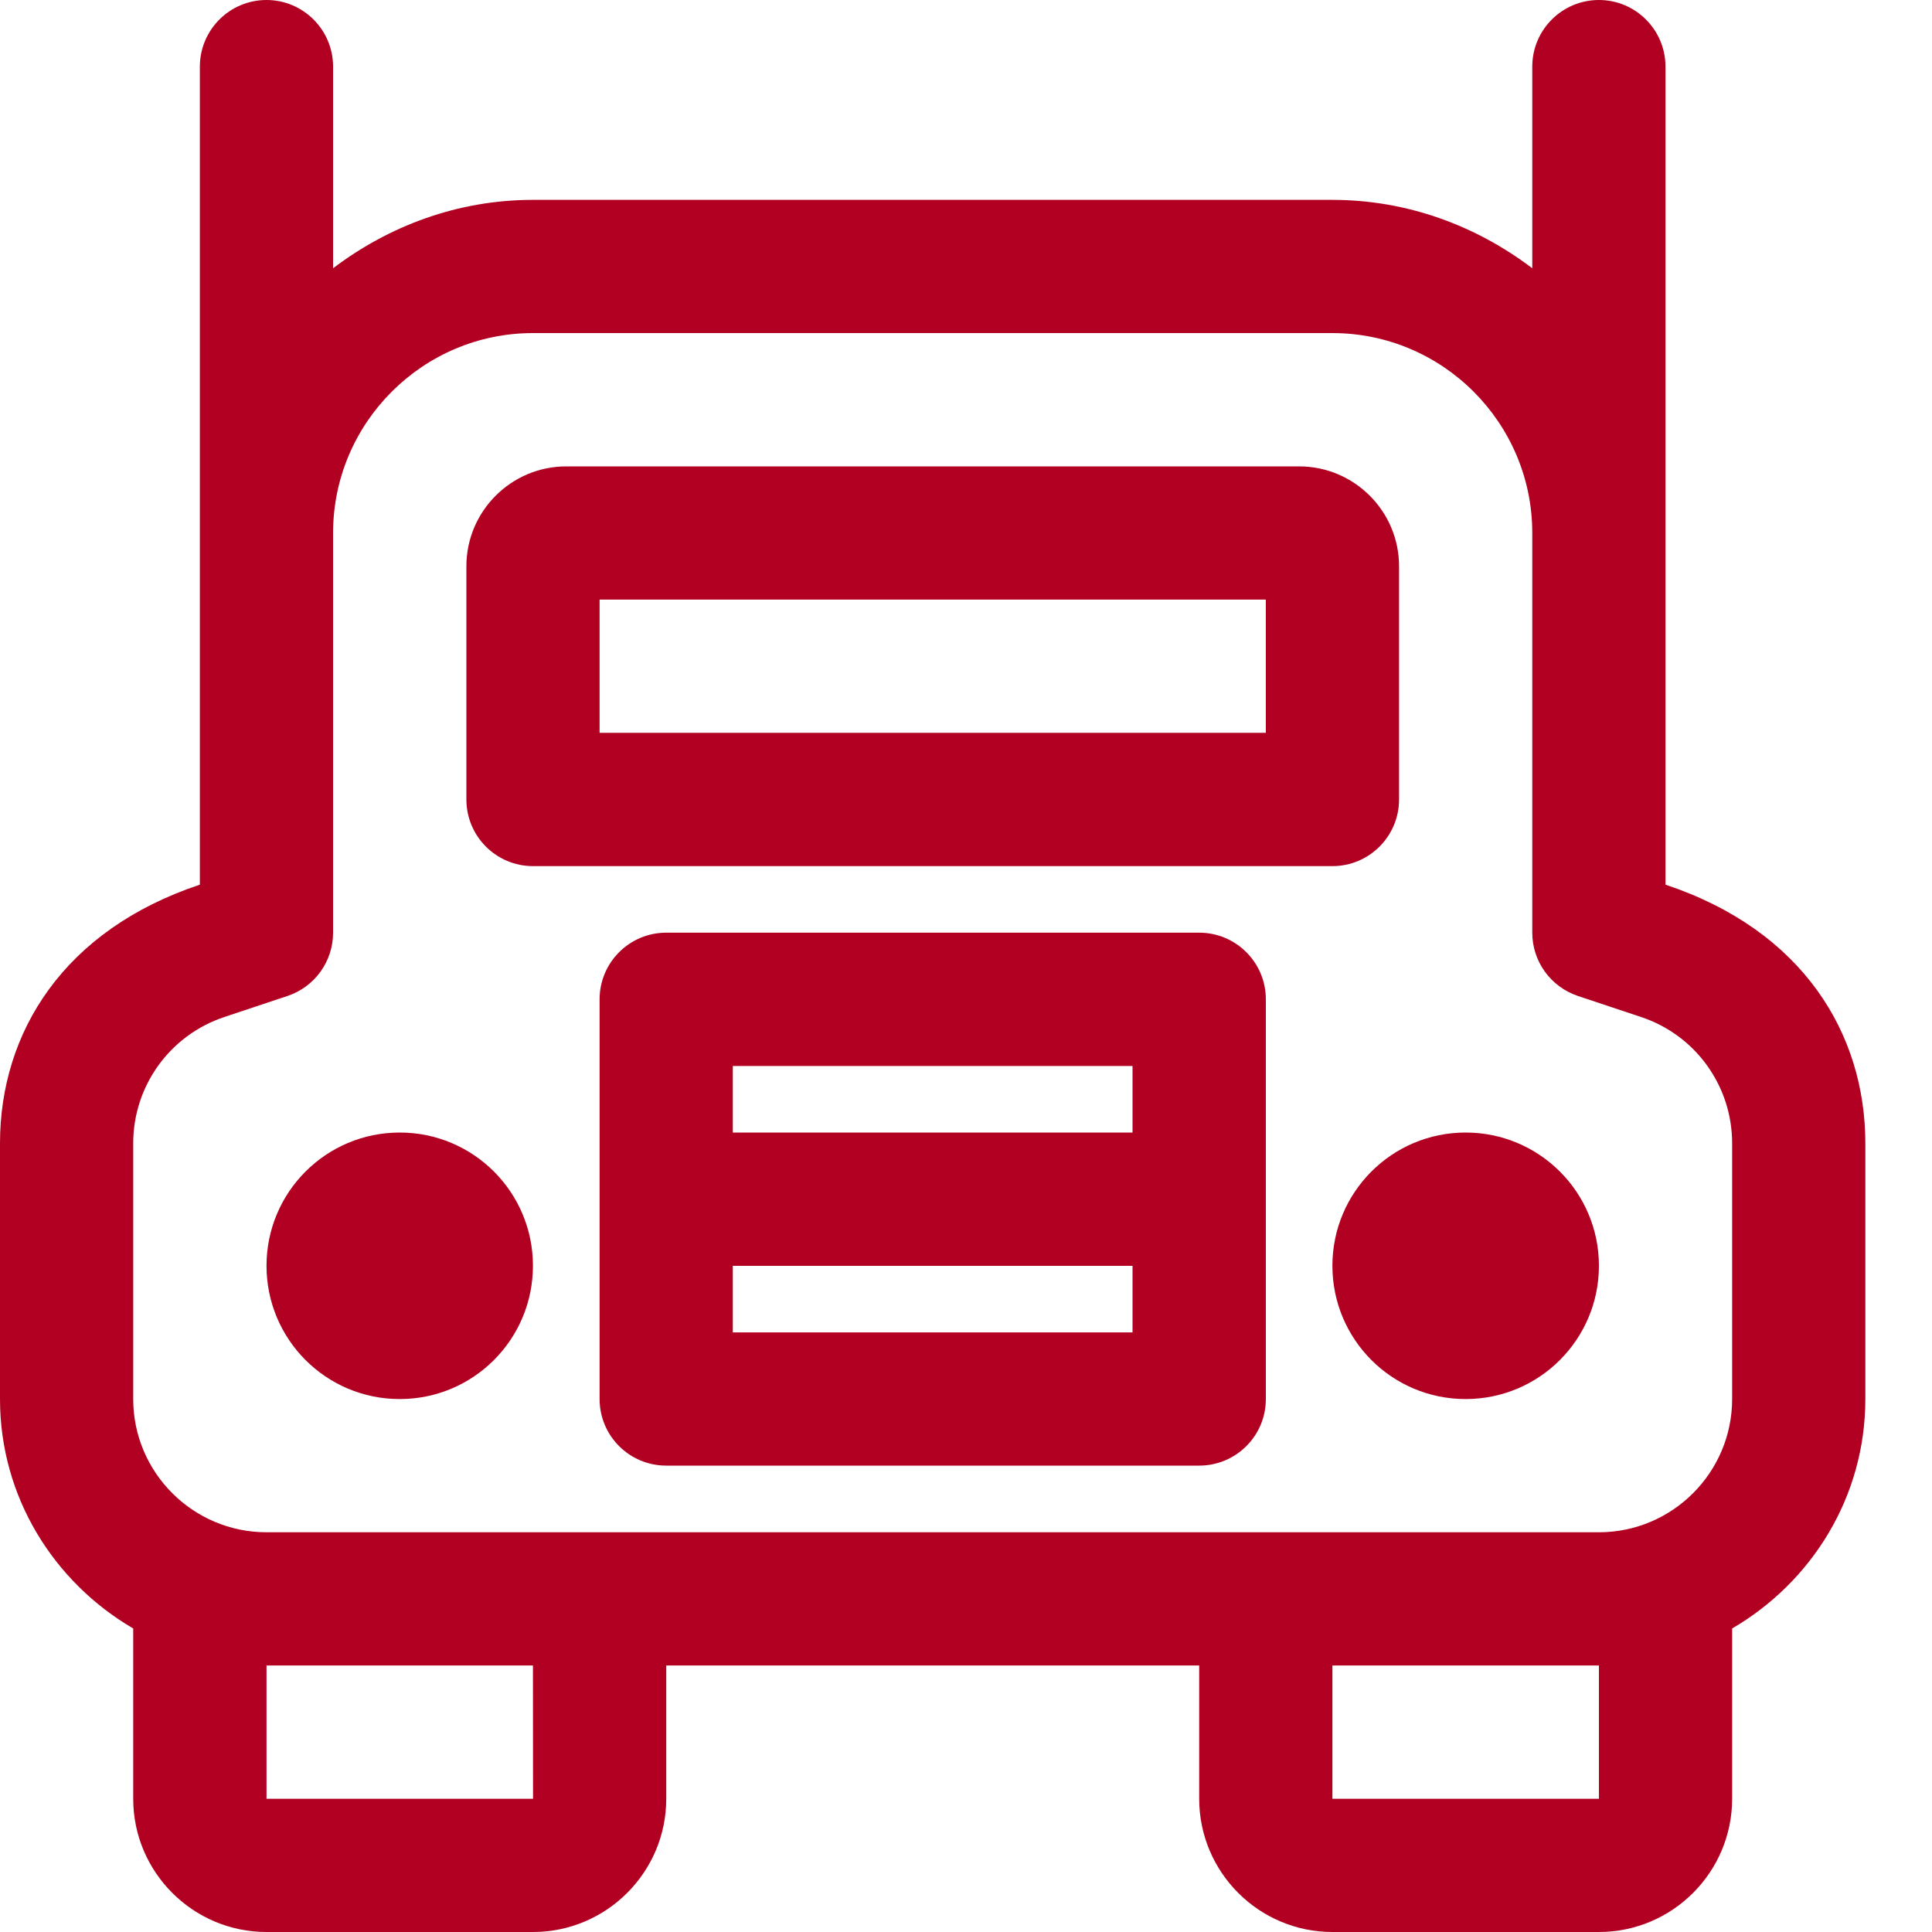 <?xml version="1.0" encoding="UTF-8"?>
<svg xmlns="http://www.w3.org/2000/svg" width="20" height="20" viewBox="0 0 20 20" fill="none">
  <path d="M5.517 13.103C5.517 13.866 4.9 14.483 4.138 14.483C3.376 14.483 2.759 13.866 2.759 13.103C2.759 12.341 3.376 11.724 4.138 11.724C4.9 11.724 5.517 12.341 5.517 13.103Z" fill="#b10021"></path>
  <path d="M16.552 13.103C16.552 13.866 15.934 14.483 15.172 14.483C14.41 14.483 13.793 13.866 13.793 13.103C13.793 12.341 14.41 11.724 15.172 11.724C15.934  11.724 16.552 12.341 16.552 13.103Z" fill="#b10021"></path>
  <path d="M12.414 9.655H6.897C6.516 9.655 6.207 9.964 6.207 10.345V14.483C6.207 14.864 6.516 15.172 6.897 15.172H12.414C12.795 15.172 13.104 14.864 13.104 14.483V10.345C13.104 9.964 12.795 9.655 12.414 9.655ZM11.724 13.793H7.586V13.104H11.724V13.793ZM11.724 11.724H7.586V11.035H11.724V11.724Z" fill="#b10021"></path>
  <path d="M14.483 8.276V5.862C14.483 5.292 14.019 4.828 13.448 4.828H5.862C5.292 4.828 4.828 5.292 4.828 5.862V8.276C4.828 8.657 5.137 8.966 5.517 8.966H13.793C14.174 8.966 14.483 8.657 14.483 8.276ZM13.104 7.586H6.207V6.207H13.104V7.586Z" fill="#b10021"></path>
  <path d="M17.241 9.158C17.241 5.073 17.241 0.916 17.241 0.69C17.241 0.309 16.932 0 16.552 0C16.171 0 15.862 0.309 15.862 0.69V2.777C15.284 2.339 14.572 2.069 13.793 2.069H5.517C4.738 2.069 4.026 2.339 3.448 2.777V0.69C3.448 0.309 3.139 0 2.759 0C2.378 0 2.069 0.309 2.069 0.69V9.158C0.663 9.626 0 10.684 0 11.836V14.483C0 15.499 0.559 16.379 1.379 16.858V18.621C1.379 19.381 1.998 20 2.759 20H5.517C6.278 20 6.897 19.381 6.897 18.621V17.241H12.414V18.621C12.414 19.381 13.032 20 13.793 20H16.552C17.312 20 17.931 19.381 17.931 18.621V16.858C18.752 16.379 19.31 15.499 19.31 14.483V11.836C19.31 10.7 18.663 9.631 17.241 9.158ZM5.518 18.621H2.759V17.241H5.517L5.518 18.621ZM16.552 17.241L16.552 18.621H13.793V17.241H16.552ZM17.931 14.483C17.931 15.243 17.312 15.862 16.552 15.862C9.921 15.862 9.389 15.862 2.759 15.862C1.998 15.862 1.379 15.243 1.379 14.483V11.836C1.379 11.241 1.759 10.715 2.323 10.528L2.977 10.31C3.259 10.215 3.448 9.952 3.448 9.655V5.517C3.448 4.377 4.377 3.448 5.517 3.448H13.793C14.934 3.448 15.862 4.377 15.862 5.517V9.655C15.862 9.952 16.052 10.215 16.334 10.31L16.988 10.528C17.552 10.715 17.931 11.241 17.931 11.836V14.483Z" fill="#b10021"></path>
</svg>
